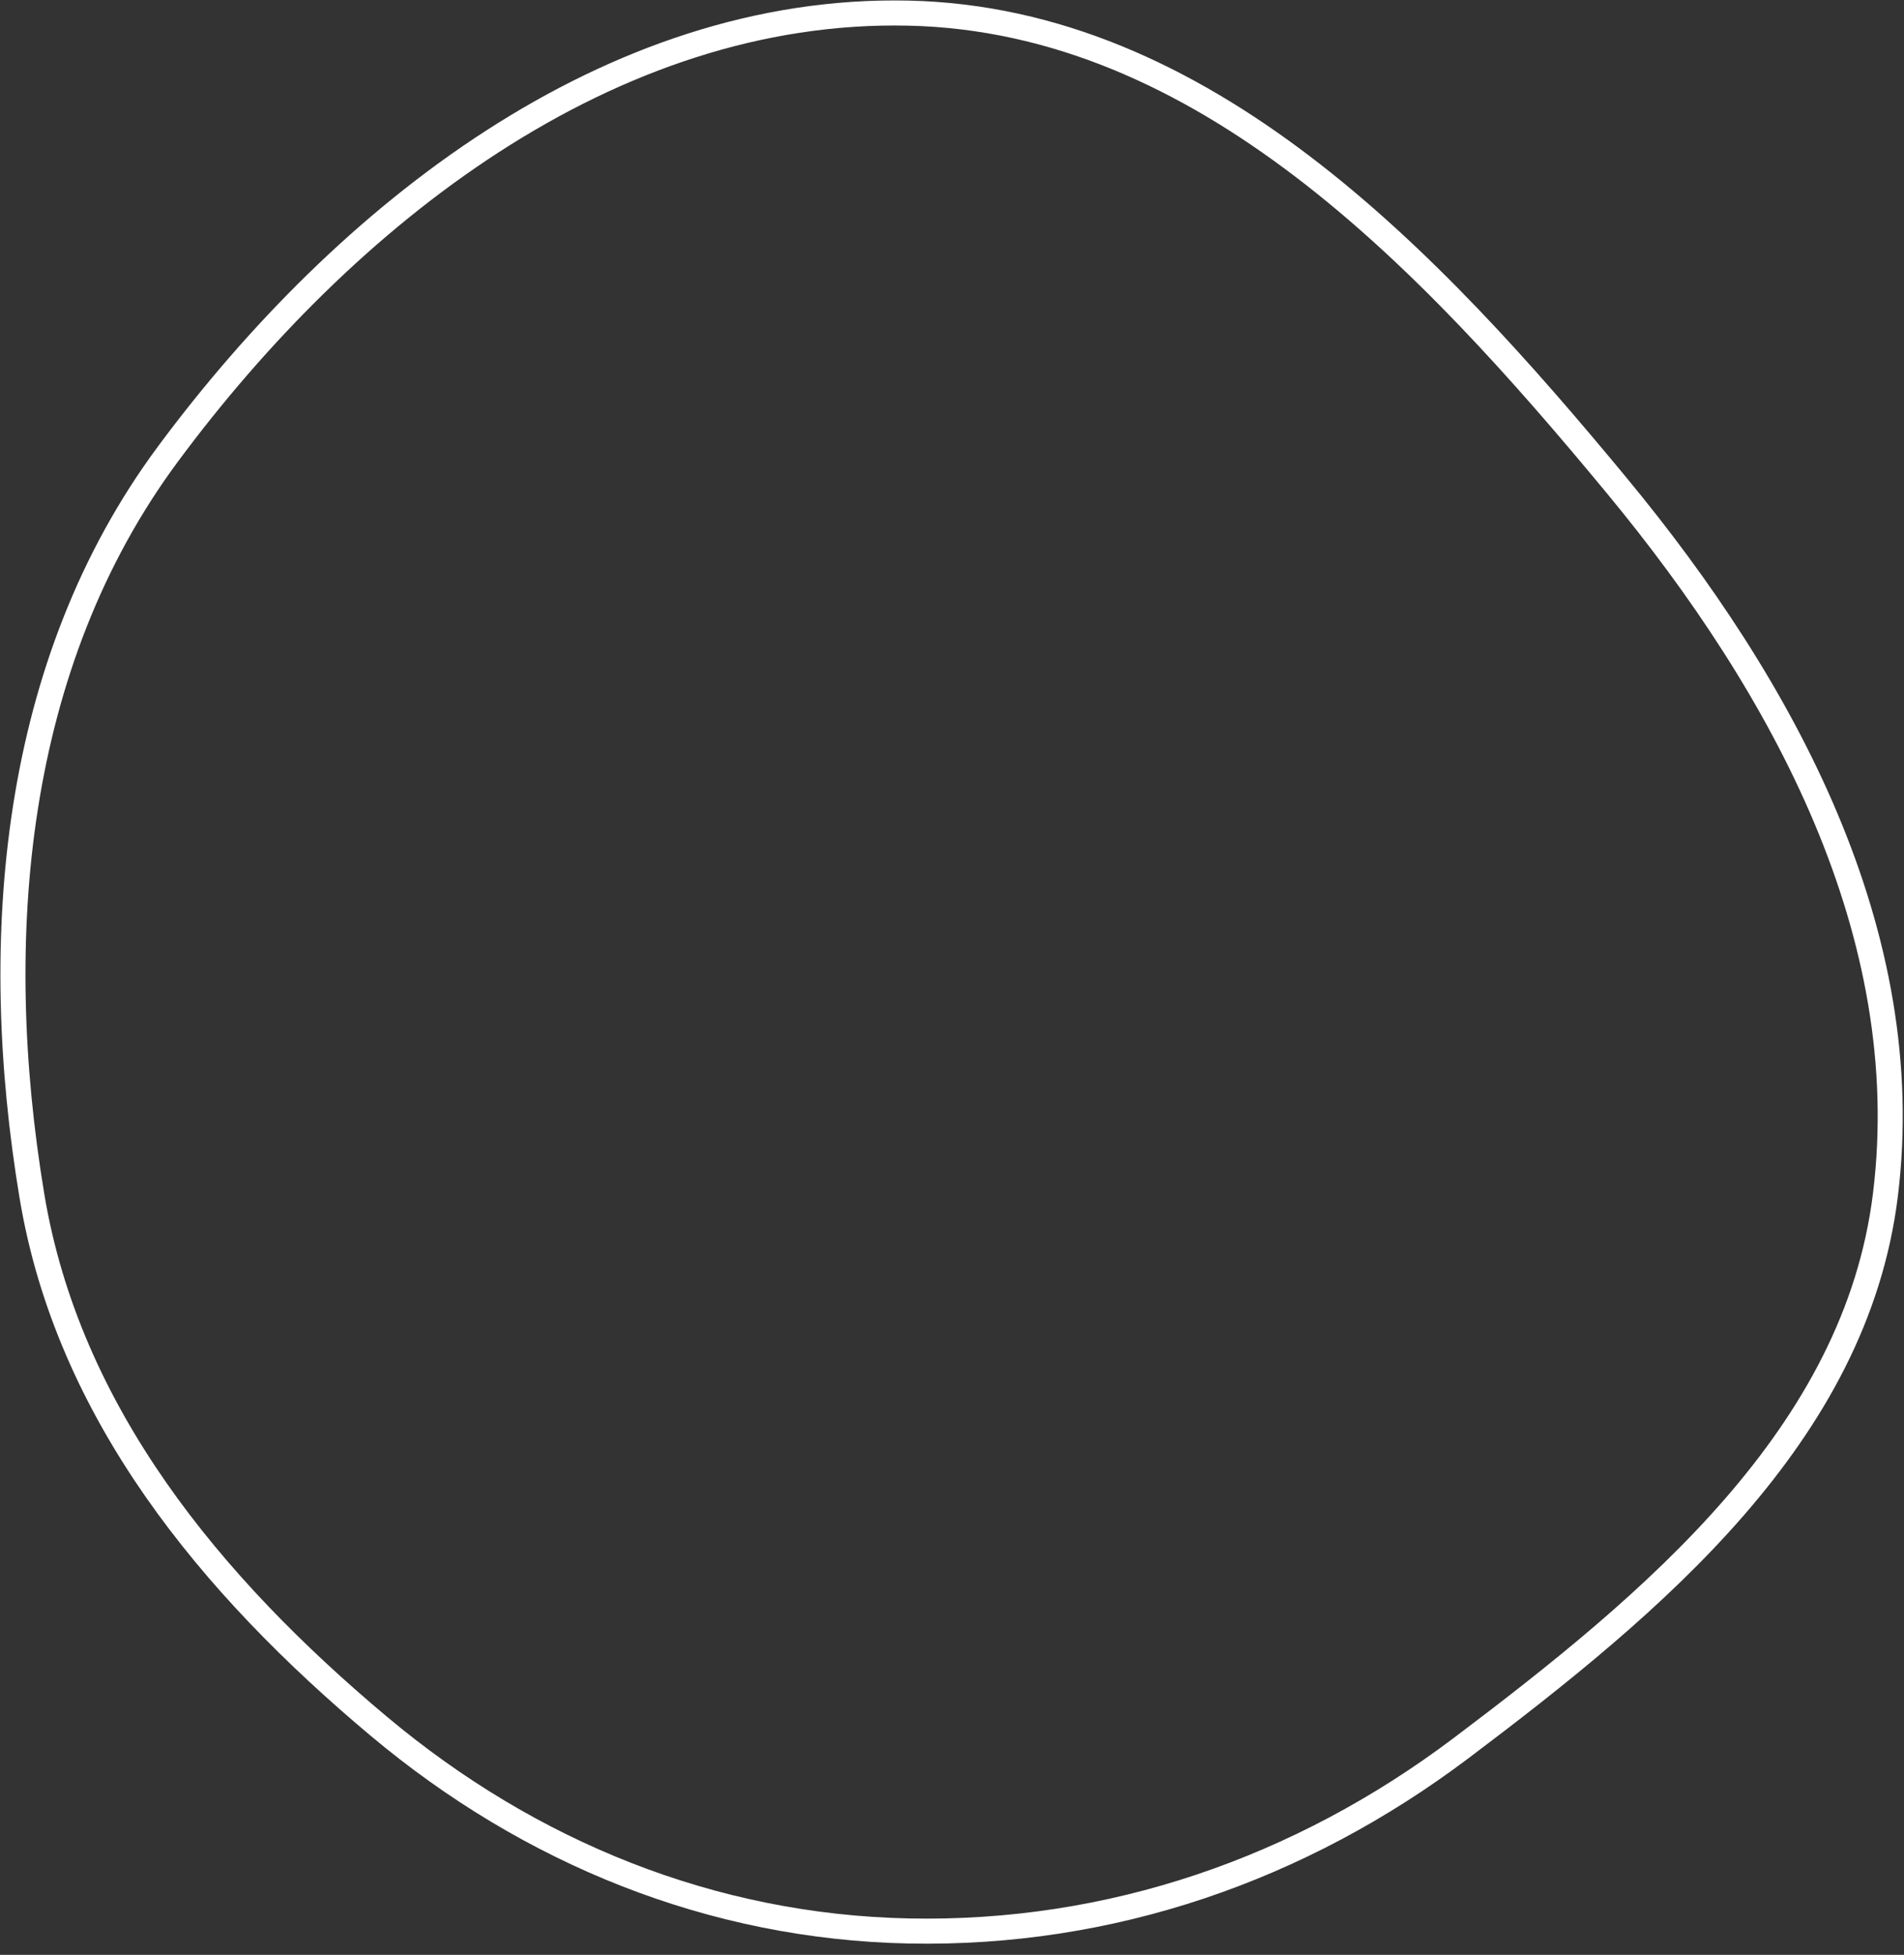 <?xml version="1.0" encoding="UTF-8"?> <svg xmlns="http://www.w3.org/2000/svg" width="152" height="156" viewBox="0 0 152 156" fill="none"><rect x="0" y="0" width="152" height="156" fill="#333333" stroke="none"/> <path fill-rule="evenodd" clip-rule="evenodd" d="M72.573 154.096C56.863 153.781 42.31 147.869 30.259 137.773C16.822 126.516 5.42 112.735 2.547 95.431C-0.869 74.859 0.989 52.987 13.402 36.24C27.602 17.082 48.682 0.528 72.506 1.047C96.051 1.559 114.056 20.598 129.076 38.758C142.44 54.916 153.085 74.545 150.515 95.365C148.153 114.508 132.034 127.905 116.641 139.504C103.79 149.187 88.654 154.418 72.573 154.096Z" stroke="white" stroke-width="2"></path> </svg> 
